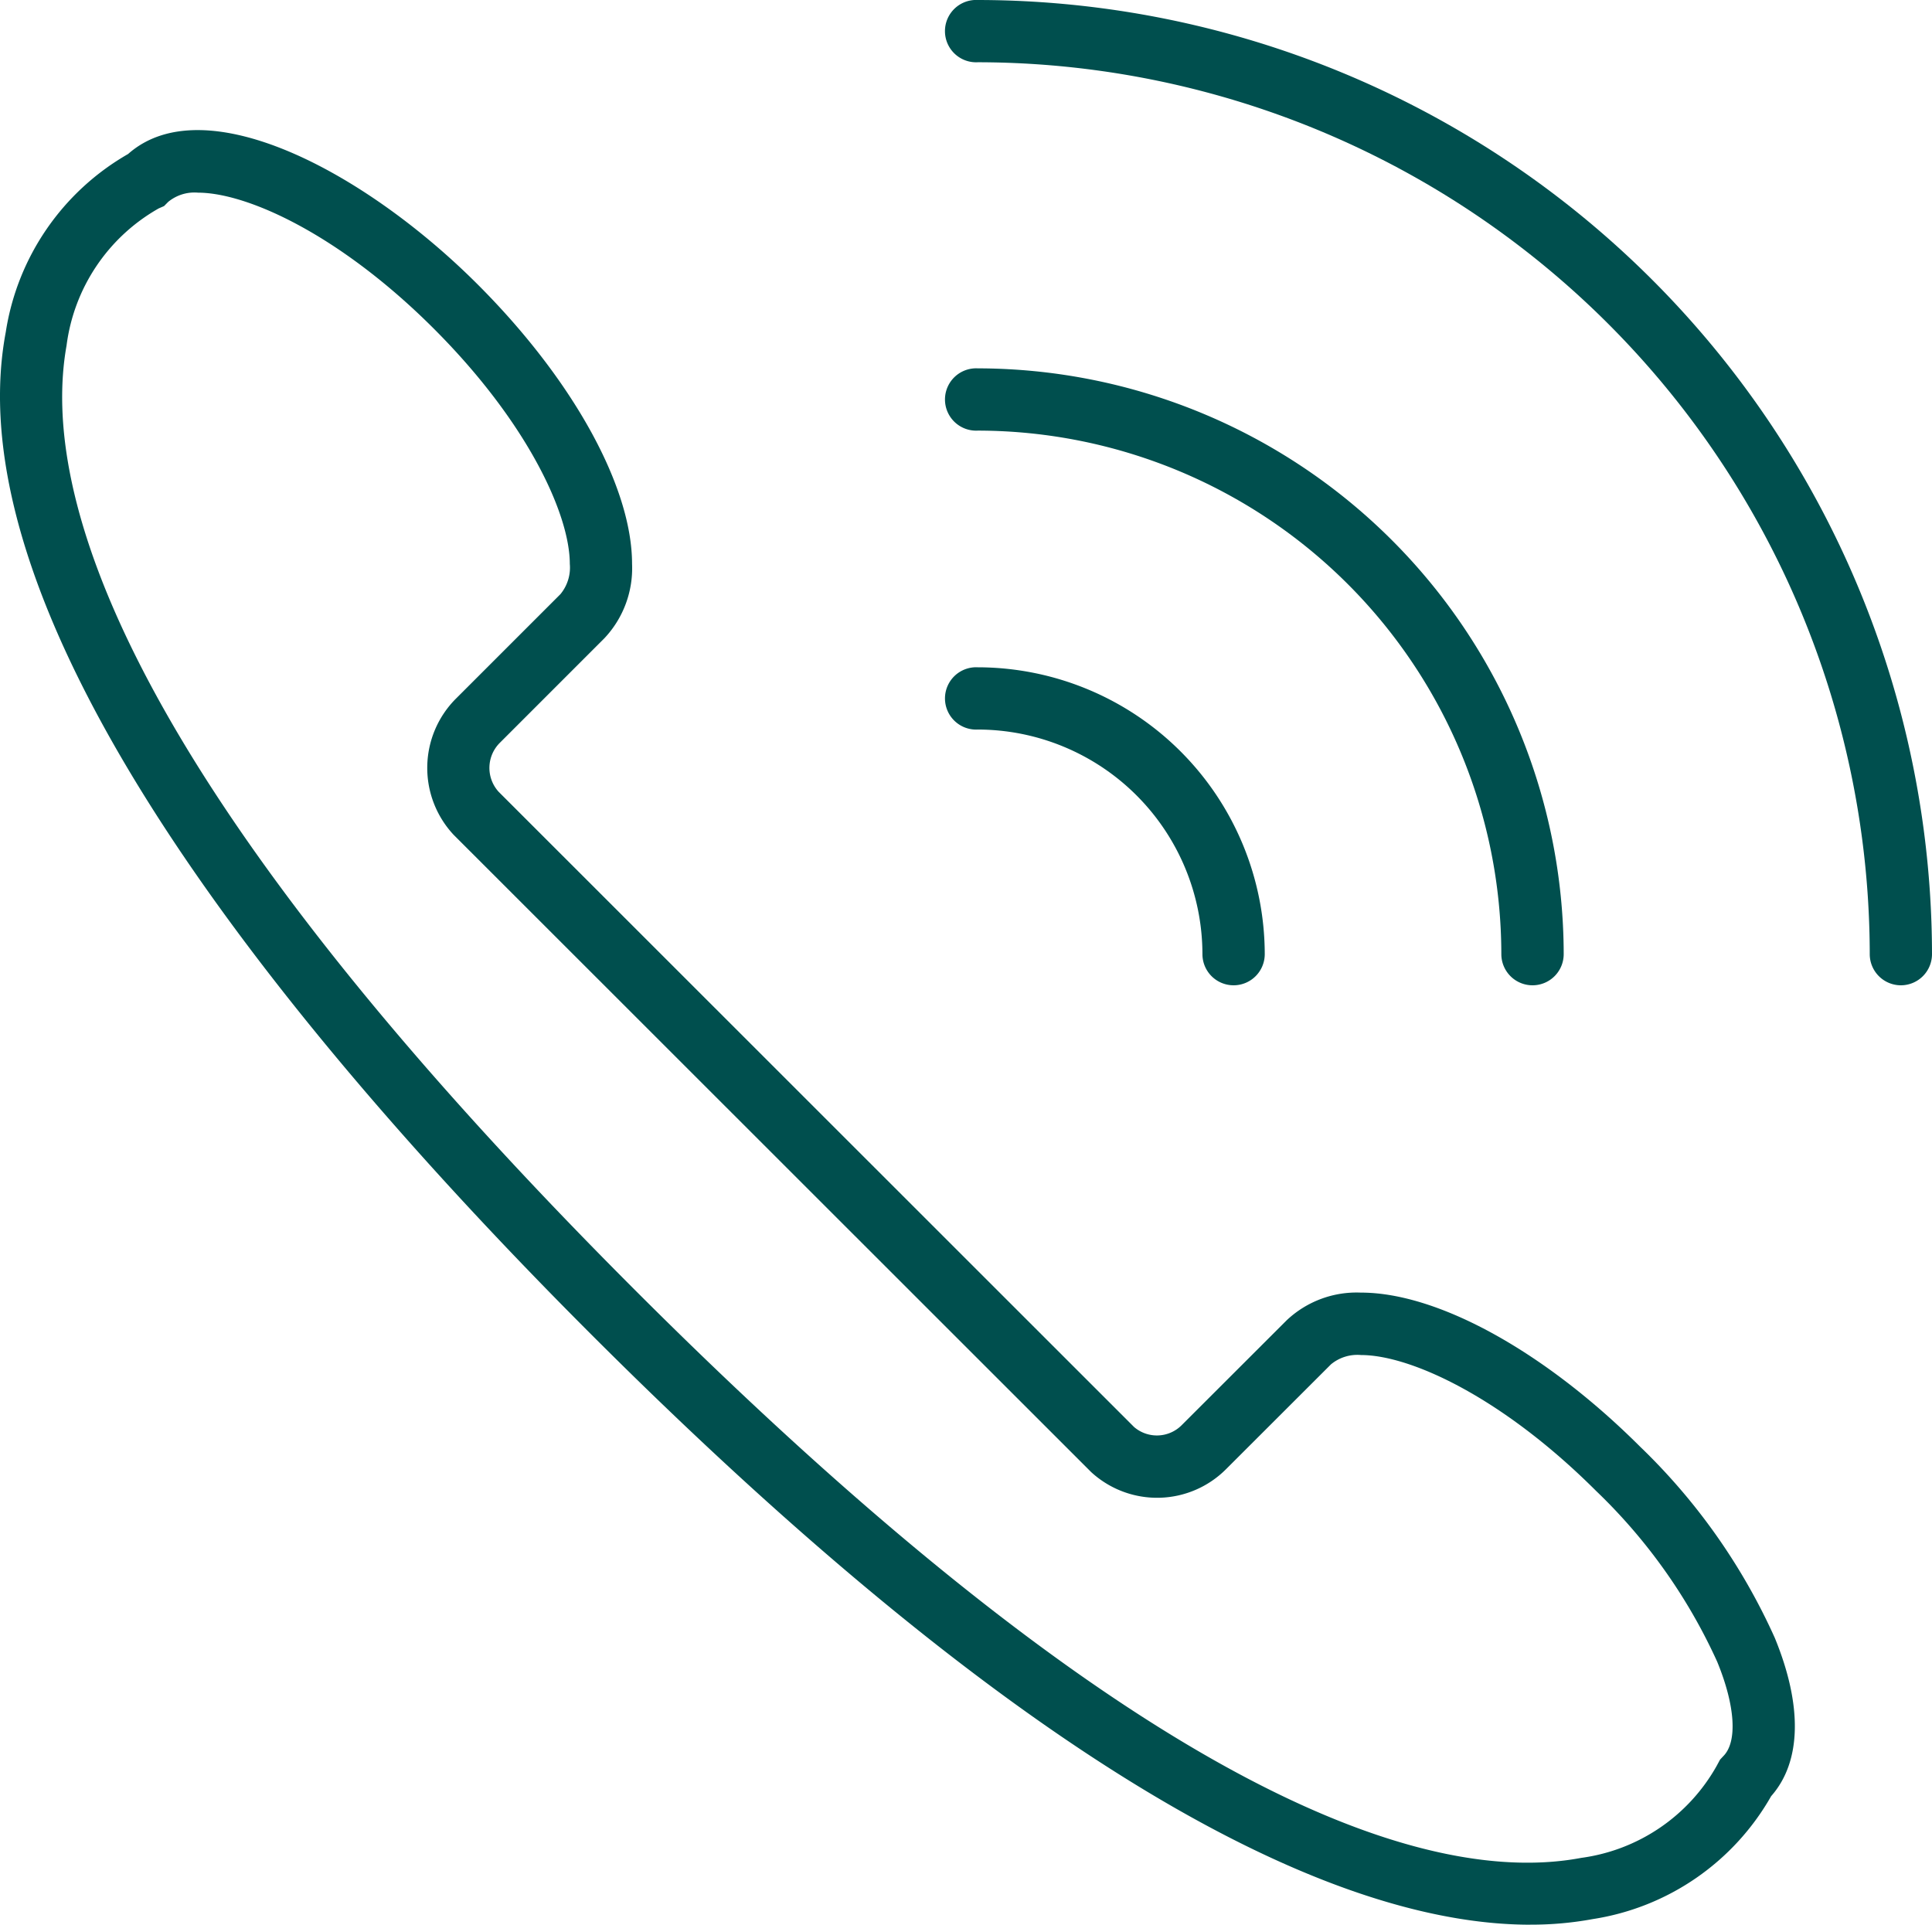 <?xml version="1.0" encoding="UTF-8"?>
<svg xmlns="http://www.w3.org/2000/svg" xmlns:xlink="http://www.w3.org/1999/xlink" width="90" height="89.663" viewBox="0 0 90 89.663">
  <defs>
    <clipPath id="clip-path">
      <rect id="Rechteck_733" data-name="Rechteck 733" width="90" height="89.663" transform="translate(0 0)" fill="none"></rect>
    </clipPath>
  </defs>
  <g id="icon_telefonie" transform="translate(0 0)">
    <g id="Gruppe_228" data-name="Gruppe 228" clip-path="url(#clip-path)">
      <path id="Pfad_55" data-name="Pfad 55" d="M71.285,89.662c-8.021,0-21.64-5.394-43.761-27.515C13.69,48.313-2.269,28.987.268,15.474a11.6,11.6,0,0,1,5.7-8.3c3.517-3.115,10.958.752,16.285,6.077,4.437,4.436,7.192,9.425,7.191,13.021a4.753,4.753,0,0,1-1.289,3.461l-4.874,4.874a1.652,1.652,0,0,0-.049,2.282l29.6,29.59a1.631,1.631,0,0,0,2.228-.1l4.881-4.876a4.744,4.744,0,0,1,3.45-1.287H63.4c3.588,0,8.573,2.753,13.013,7.187a28.681,28.681,0,0,1,6.265,8.9c1.3,3.168,1.24,5.772-.171,7.371A11.589,11.589,0,0,1,74.2,89.4a15.781,15.781,0,0,1-2.911.26M9.221,8.975a1.922,1.922,0,0,0-1.386.43L7.642,9.6l-.249.109A8.592,8.592,0,0,0,3.1,16.1C1.889,22.881,5.5,36.013,29.577,60.094,53.746,84.262,66.891,87.825,73.661,86.549a8.545,8.545,0,0,0,6.3-4.271l.166-.306.151-.162c.667-.666.557-2.353-.285-4.4a25.757,25.757,0,0,0-5.632-7.947c-4.384-4.38-8.663-6.339-10.961-6.339H63.4a1.924,1.924,0,0,0-1.4.436l-4.882,4.877a4.537,4.537,0,0,1-6.286.141L21.135,38.893a4.566,4.566,0,0,1,.095-6.338l4.876-4.875a1.938,1.938,0,0,0,.438-1.409c0-2.3-1.959-6.587-6.341-10.966s-8.691-6.33-10.982-6.33" fill="#004f4e"></path>
      <path id="Pfad_56" data-name="Pfad 56" d="M88.548,45.9A1.452,1.452,0,0,1,87.1,44.451,41.6,41.6,0,0,0,45.548,2.9a1.452,1.452,0,1,1,0-2.9A44.5,44.5,0,0,1,90,44.451,1.452,1.452,0,0,1,88.548,45.9" fill="#004f4e"></path>
      <path id="Pfad_57" data-name="Pfad 57" d="M71.391,45.9a1.453,1.453,0,0,1-1.453-1.452A24.417,24.417,0,0,0,45.549,20.06a1.452,1.452,0,1,1,0-2.9A27.325,27.325,0,0,1,72.843,44.451,1.452,1.452,0,0,1,71.391,45.9" fill="#004f4e"></path>
      <path id="Pfad_58" data-name="Pfad 58" d="M57.465,45.9a1.452,1.452,0,0,1-1.451-1.452A10.477,10.477,0,0,0,45.549,33.986a1.452,1.452,0,1,1,0-2.9A13.384,13.384,0,0,1,58.917,44.451,1.452,1.452,0,0,1,57.465,45.9" fill="#004f4e"></path>
    </g>
  </g>
</svg>
